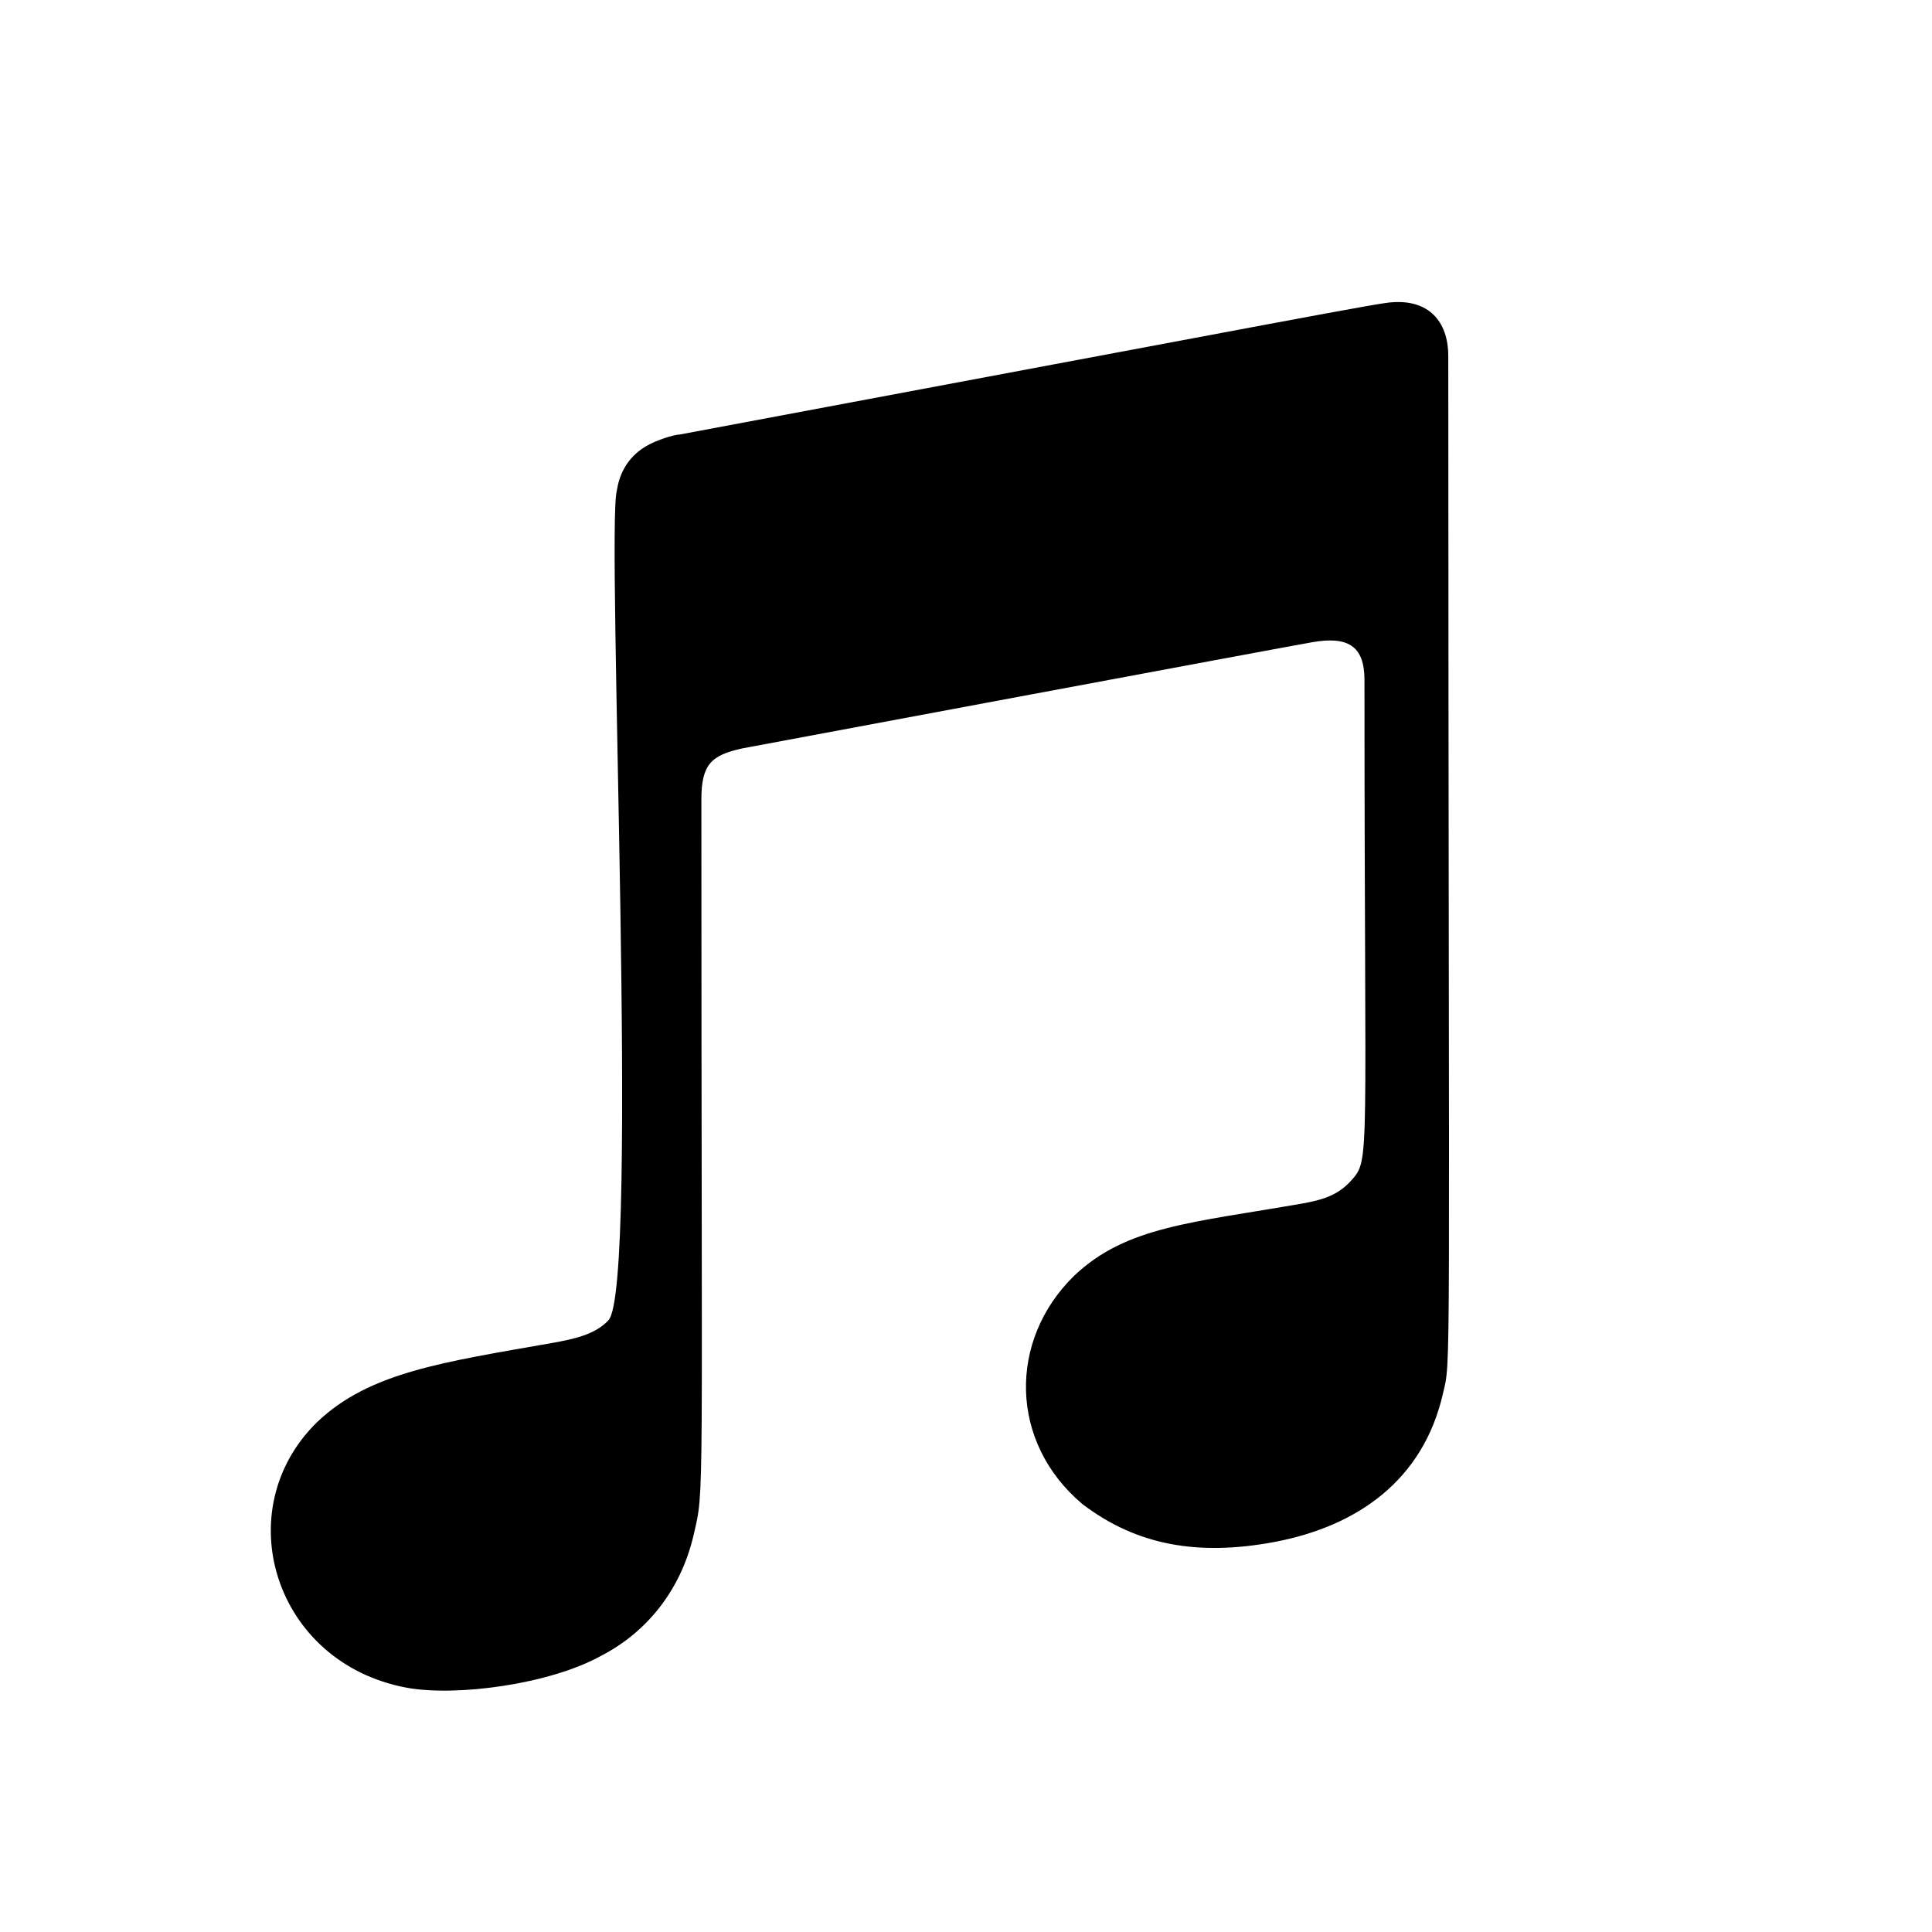 <svg xmlns="http://www.w3.org/2000/svg" viewBox="0 0 32 32" fill="currentColor"><path d="M 23.068 5.006 C 22.89 5.006 21.626 5.255 11.258 7.197 C 11.177 7.197 10.789 7.299 10.576 7.477 C 10.367 7.645 10.256 7.869 10.215 8.133 C 10.042 8.824 10.593 21.281 10.08 21.865 C 9.856 22.114 9.461 22.186 9.156 22.242 C 7.332 22.562 6.118 22.73 5.254 23.553 C 3.765 25.006 4.536 27.541 6.732 27.953 C 7.555 28.105 9.101 27.899 9.955 27.426 C 10.707 27.039 11.277 26.343 11.49 25.418 C 11.673 24.625 11.617 25.173 11.617 13.244 C 11.617 12.659 11.781 12.507 12.299 12.395 C 12.299 12.395 21.319 10.708 21.736 10.637 C 22.32 10.535 22.6 10.693 22.6 11.262 C 22.6 19.349 22.702 19.191 22.377 19.557 C 22.153 19.806 21.887 19.876 21.582 19.932 C 19.757 20.252 18.655 20.308 17.791 21.131 C 16.698 22.198 16.713 23.89 17.928 24.912 C 18.833 25.602 19.849 25.772 21.094 25.543 C 22.512 25.278 23.57 24.495 23.895 23.102 C 24.042 22.467 23.994 23.406 23.988 5.9 C 23.988 5.31 23.652 4.965 23.068 5.006 z"/></svg>